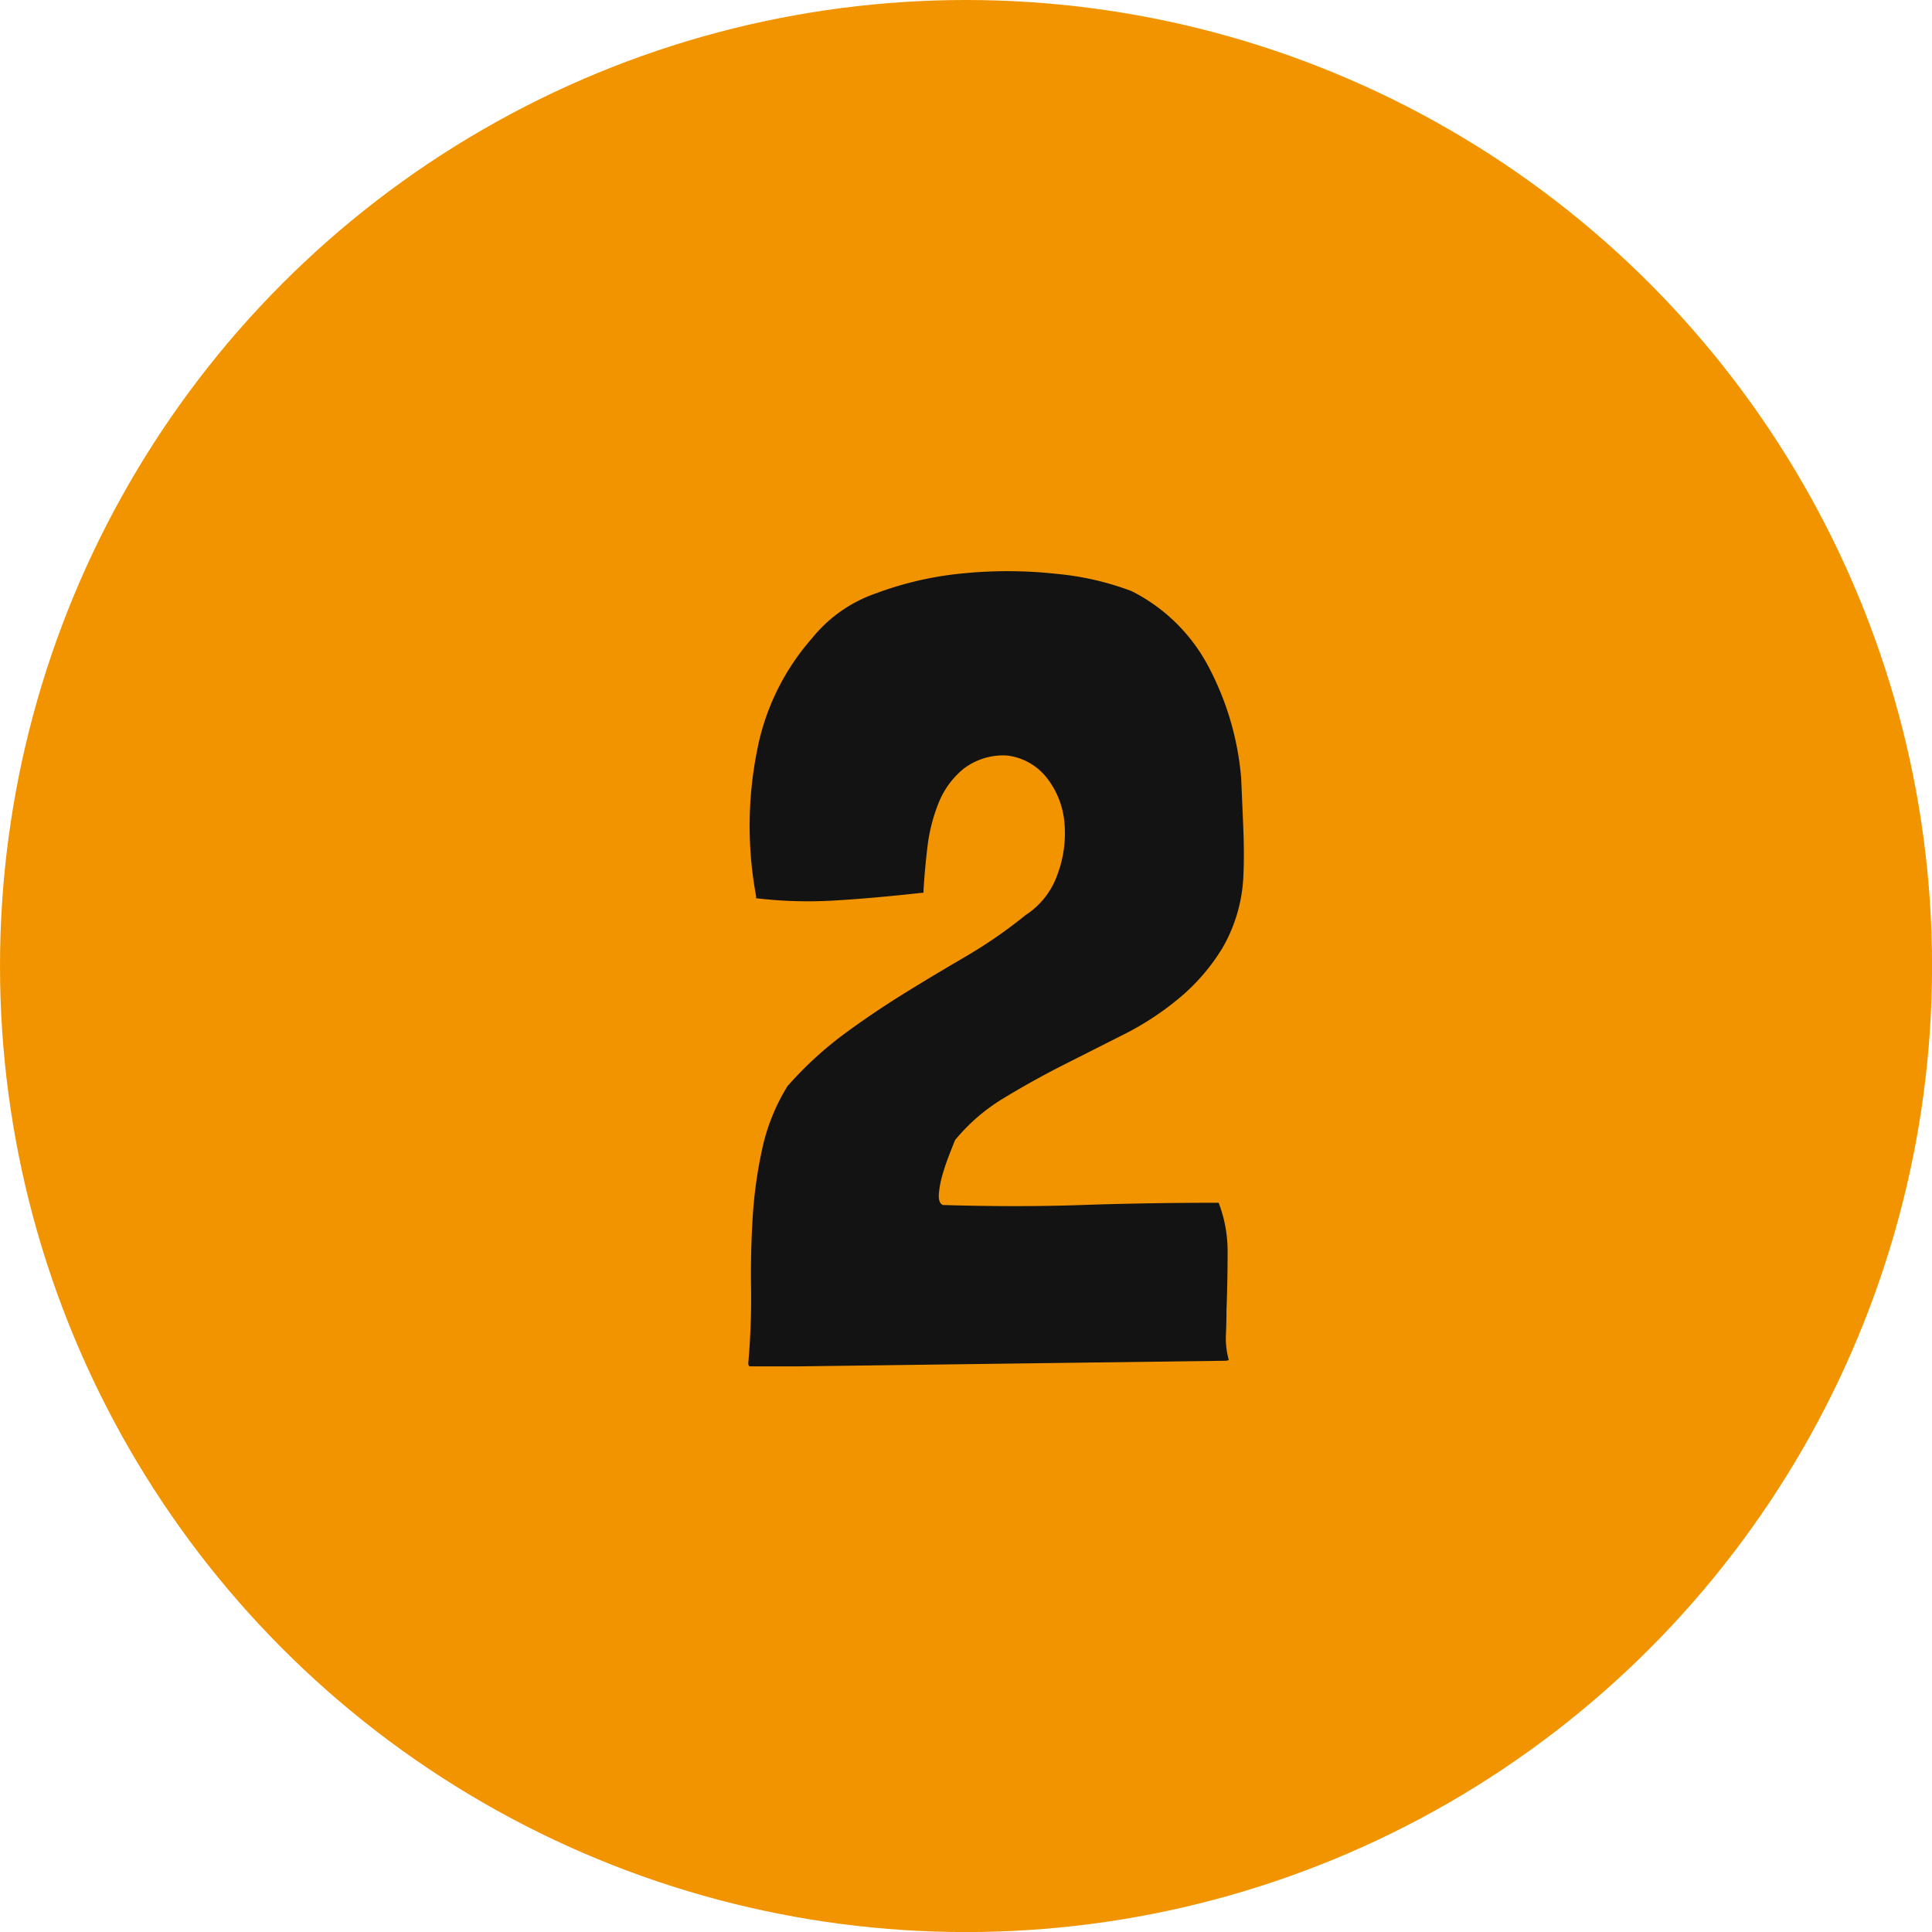 <?xml version="1.0" encoding="UTF-8"?> <svg xmlns="http://www.w3.org/2000/svg" width="31.133" height="31.133" viewBox="0 0 31.133 31.133"><g id="Gruppe_29589" data-name="Gruppe 29589" transform="translate(-407 -872)"><g id="Gruppe_18077" data-name="Gruppe 18077" transform="translate(-522 -819)"><circle id="Ellipse_4" data-name="Ellipse 4" cx="15.567" cy="15.567" r="15.567" transform="translate(929 1691)" fill="#f29400"></circle></g><path id="Pfad_16655" data-name="Pfad 16655" d="M3.726-.072Q3.8-.072,3.8-.09a1.276,1.276,0,0,1-.045-.4q.009-.2.009-.4.018-.45.018-.909a2.191,2.191,0,0,0-.144-.819q-1.17,0-2.205.036t-2.241,0q-.072-.036-.063-.171a1.489,1.489,0,0,1,.054-.3q.045-.162.108-.324t.1-.252a3.045,3.045,0,0,1,.783-.675q.459-.279.954-.531l.99-.5a4.678,4.678,0,0,0,.9-.594,3.25,3.25,0,0,0,.684-.8,2.534,2.534,0,0,0,.333-1.125q.018-.36,0-.8T4-9.468a4.658,4.658,0,0,0-.522-1.782,2.846,2.846,0,0,0-1.242-1.224,4.6,4.6,0,0,0-1.215-.279,7.218,7.218,0,0,0-1.485-.009,5.463,5.463,0,0,0-1.422.324,2.267,2.267,0,0,0-1.026.72,3.82,3.82,0,0,0-.891,1.827A6.2,6.2,0,0,0-3.816-7.56v.036H-3.8a7.044,7.044,0,0,0,1.233.036q.621-.036,1.431-.126h.018V-7.65q.018-.324.063-.7a2.748,2.748,0,0,1,.18-.711,1.364,1.364,0,0,1,.4-.549,1.052,1.052,0,0,1,.693-.216.951.951,0,0,1,.657.369,1.36,1.36,0,0,1,.279.729,1.891,1.891,0,0,1-.117.828,1.281,1.281,0,0,1-.513.648,7.679,7.679,0,0,1-.963.666q-.495.288-.99.594t-.972.657a5.9,5.9,0,0,0-.909.837,3.213,3.213,0,0,0-.405,1A7.223,7.223,0,0,0-3.87-2.4q-.036.567-.027,1.161A11.7,11.7,0,0,1-3.942-.036a.073.073,0,0,0,.018.054h.81Z" transform="translate(423 894)" fill="#131313"></path></g></svg> 